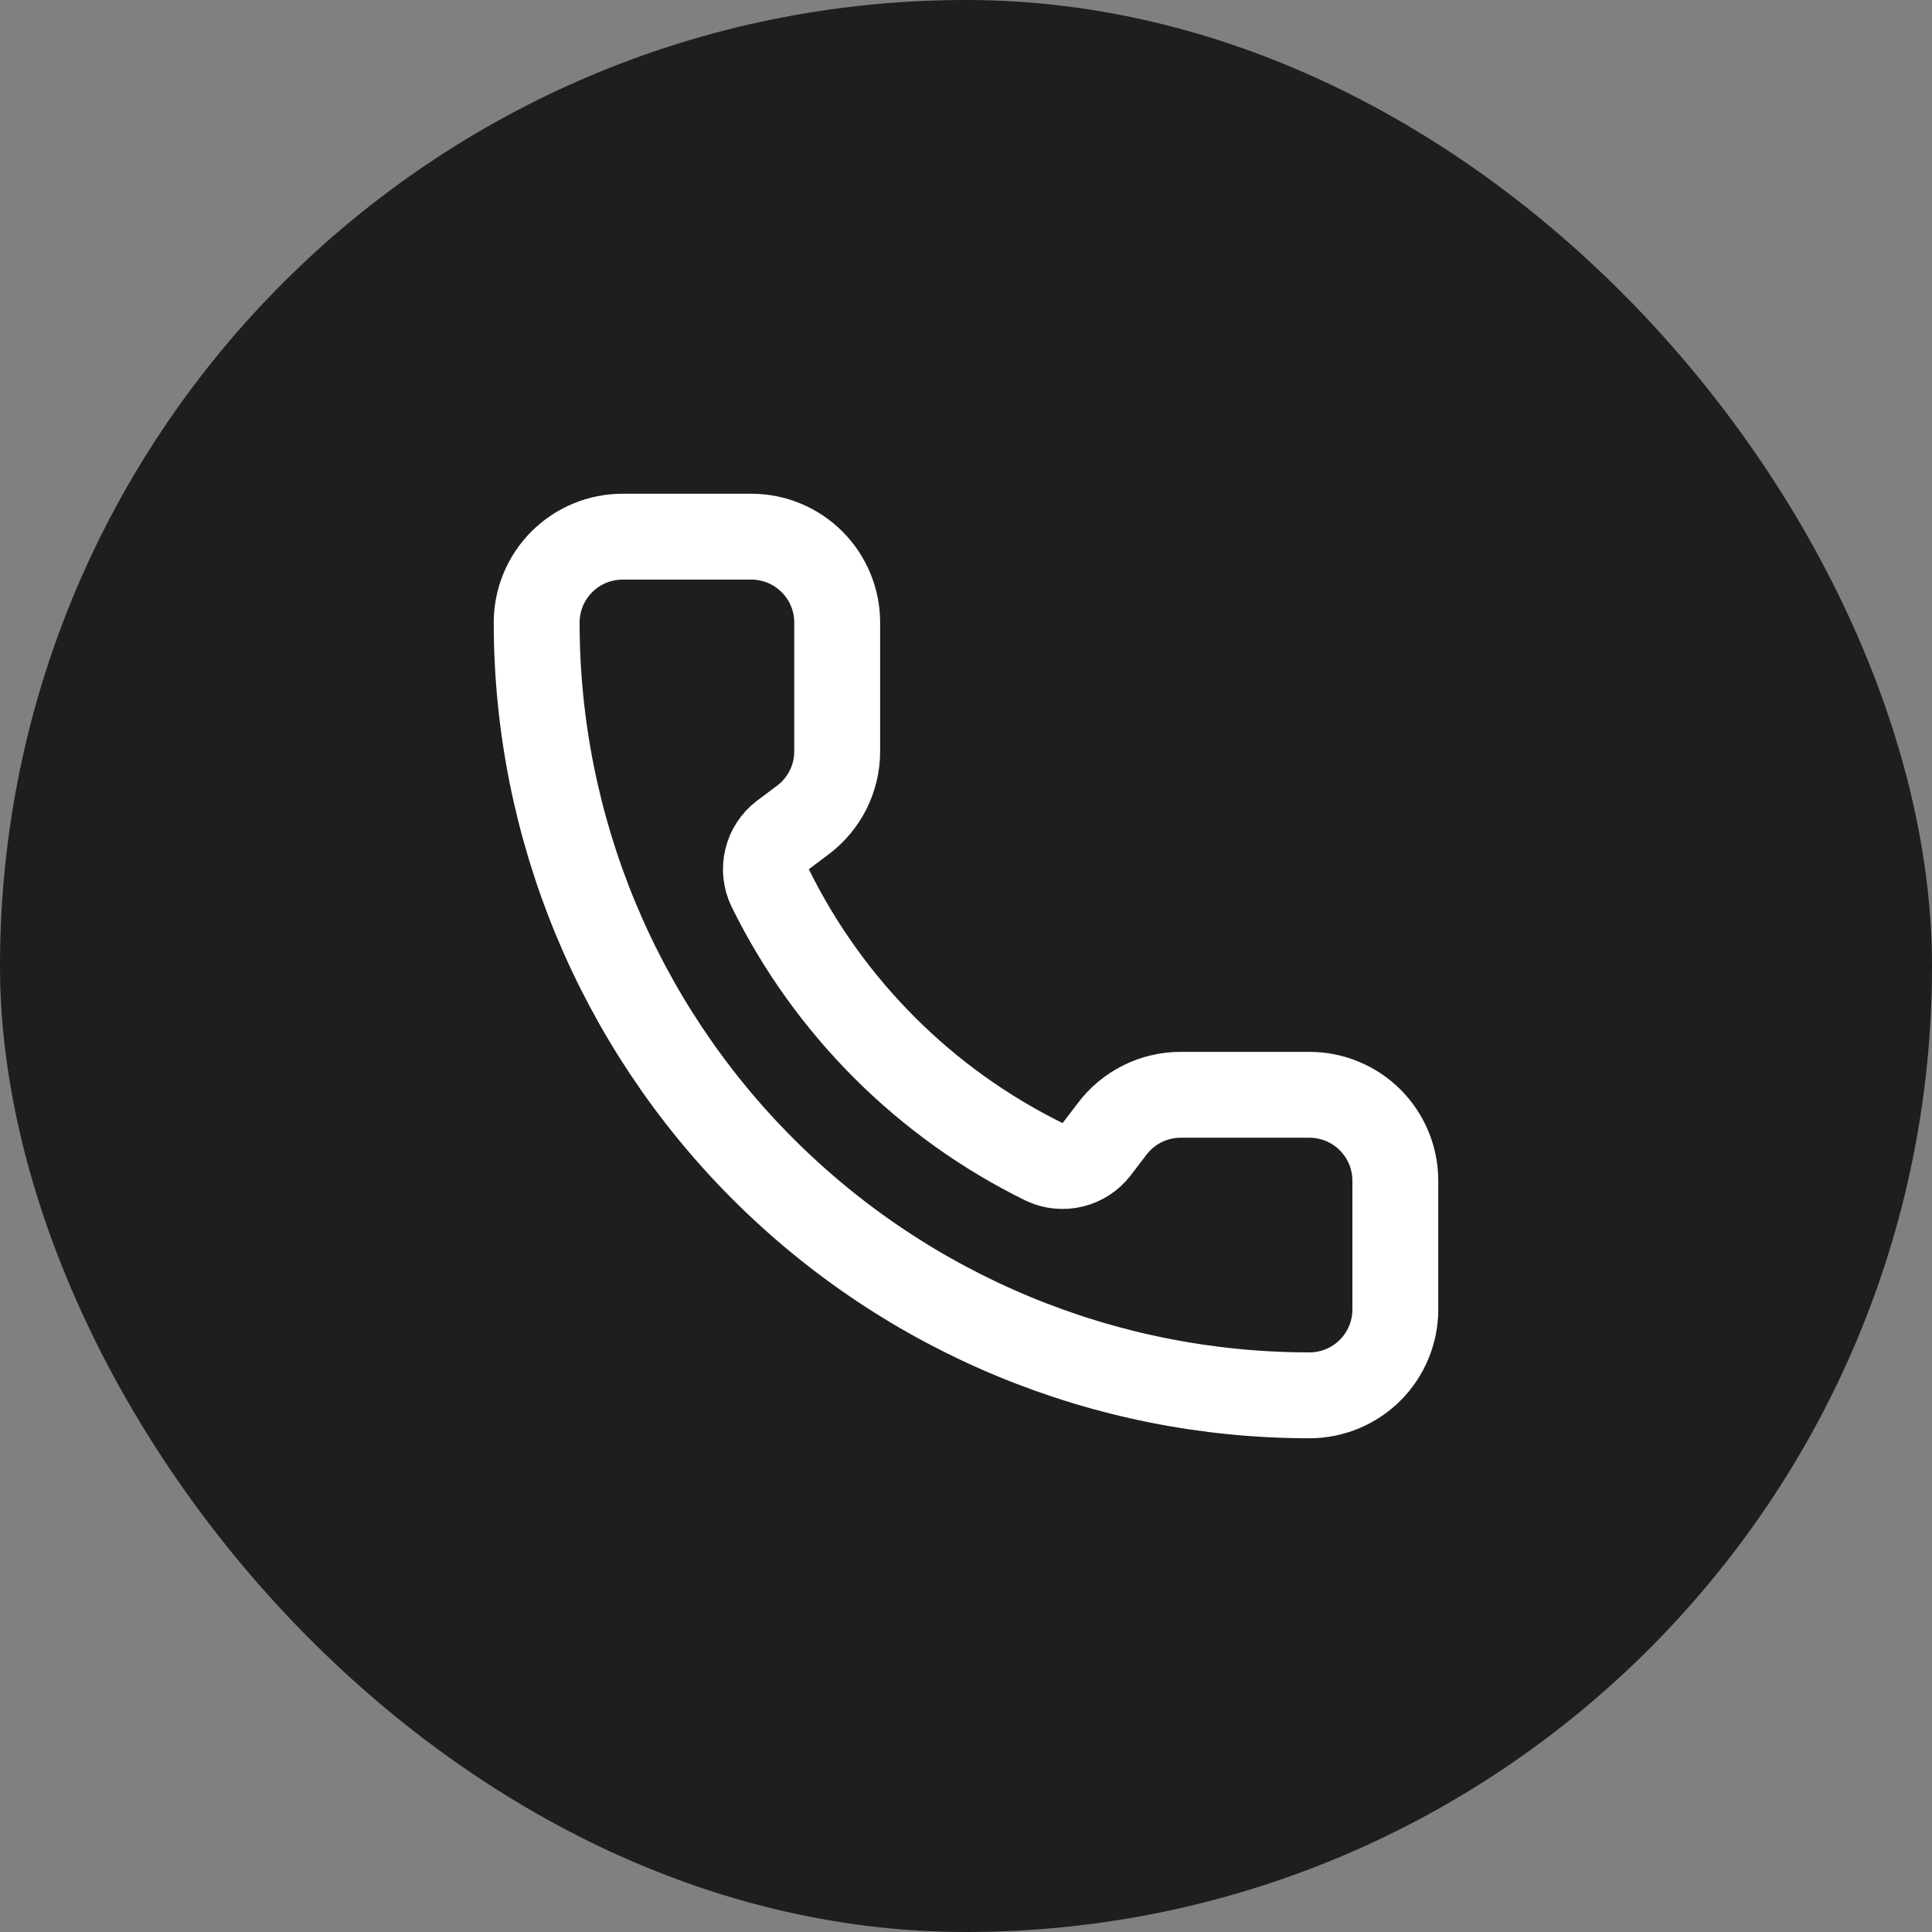 <?xml version="1.0" encoding="UTF-8"?> <svg xmlns="http://www.w3.org/2000/svg" width="45" height="45" viewBox="0 0 45 45" fill="none"><rect x="0" y="0" width="45" height="45" fill="#808080" stroke="none"/><rect width="45" height="45" rx="22.5" fill="#1E1E1E"></rect><path d="M24.332 27.068C24.538 27.163 24.771 27.184 24.992 27.129C25.212 27.074 25.407 26.946 25.545 26.765L25.9 26.3C26.086 26.052 26.328 25.85 26.606 25.711C26.883 25.572 27.189 25.5 27.5 25.5H30.5C31.03 25.5 31.539 25.711 31.914 26.086C32.289 26.461 32.5 26.97 32.5 27.5V30.5C32.5 31.03 32.289 31.539 31.914 31.914C31.539 32.289 31.03 32.5 30.5 32.5C25.726 32.5 21.148 30.604 17.772 27.228C14.396 23.852 12.5 19.274 12.5 14.5C12.5 13.97 12.711 13.461 13.086 13.086C13.461 12.711 13.97 12.5 14.5 12.5H17.5C18.03 12.5 18.539 12.711 18.914 13.086C19.289 13.461 19.5 13.97 19.5 14.5V17.5C19.5 17.811 19.428 18.117 19.289 18.394C19.15 18.672 18.948 18.914 18.7 19.1L18.232 19.451C18.048 19.591 17.919 19.791 17.866 20.015C17.813 20.24 17.839 20.476 17.94 20.684C19.307 23.46 21.554 25.705 24.332 27.068Z" stroke="white" stroke-width="2" stroke-linecap="round" stroke-linejoin="round"></path></svg> 